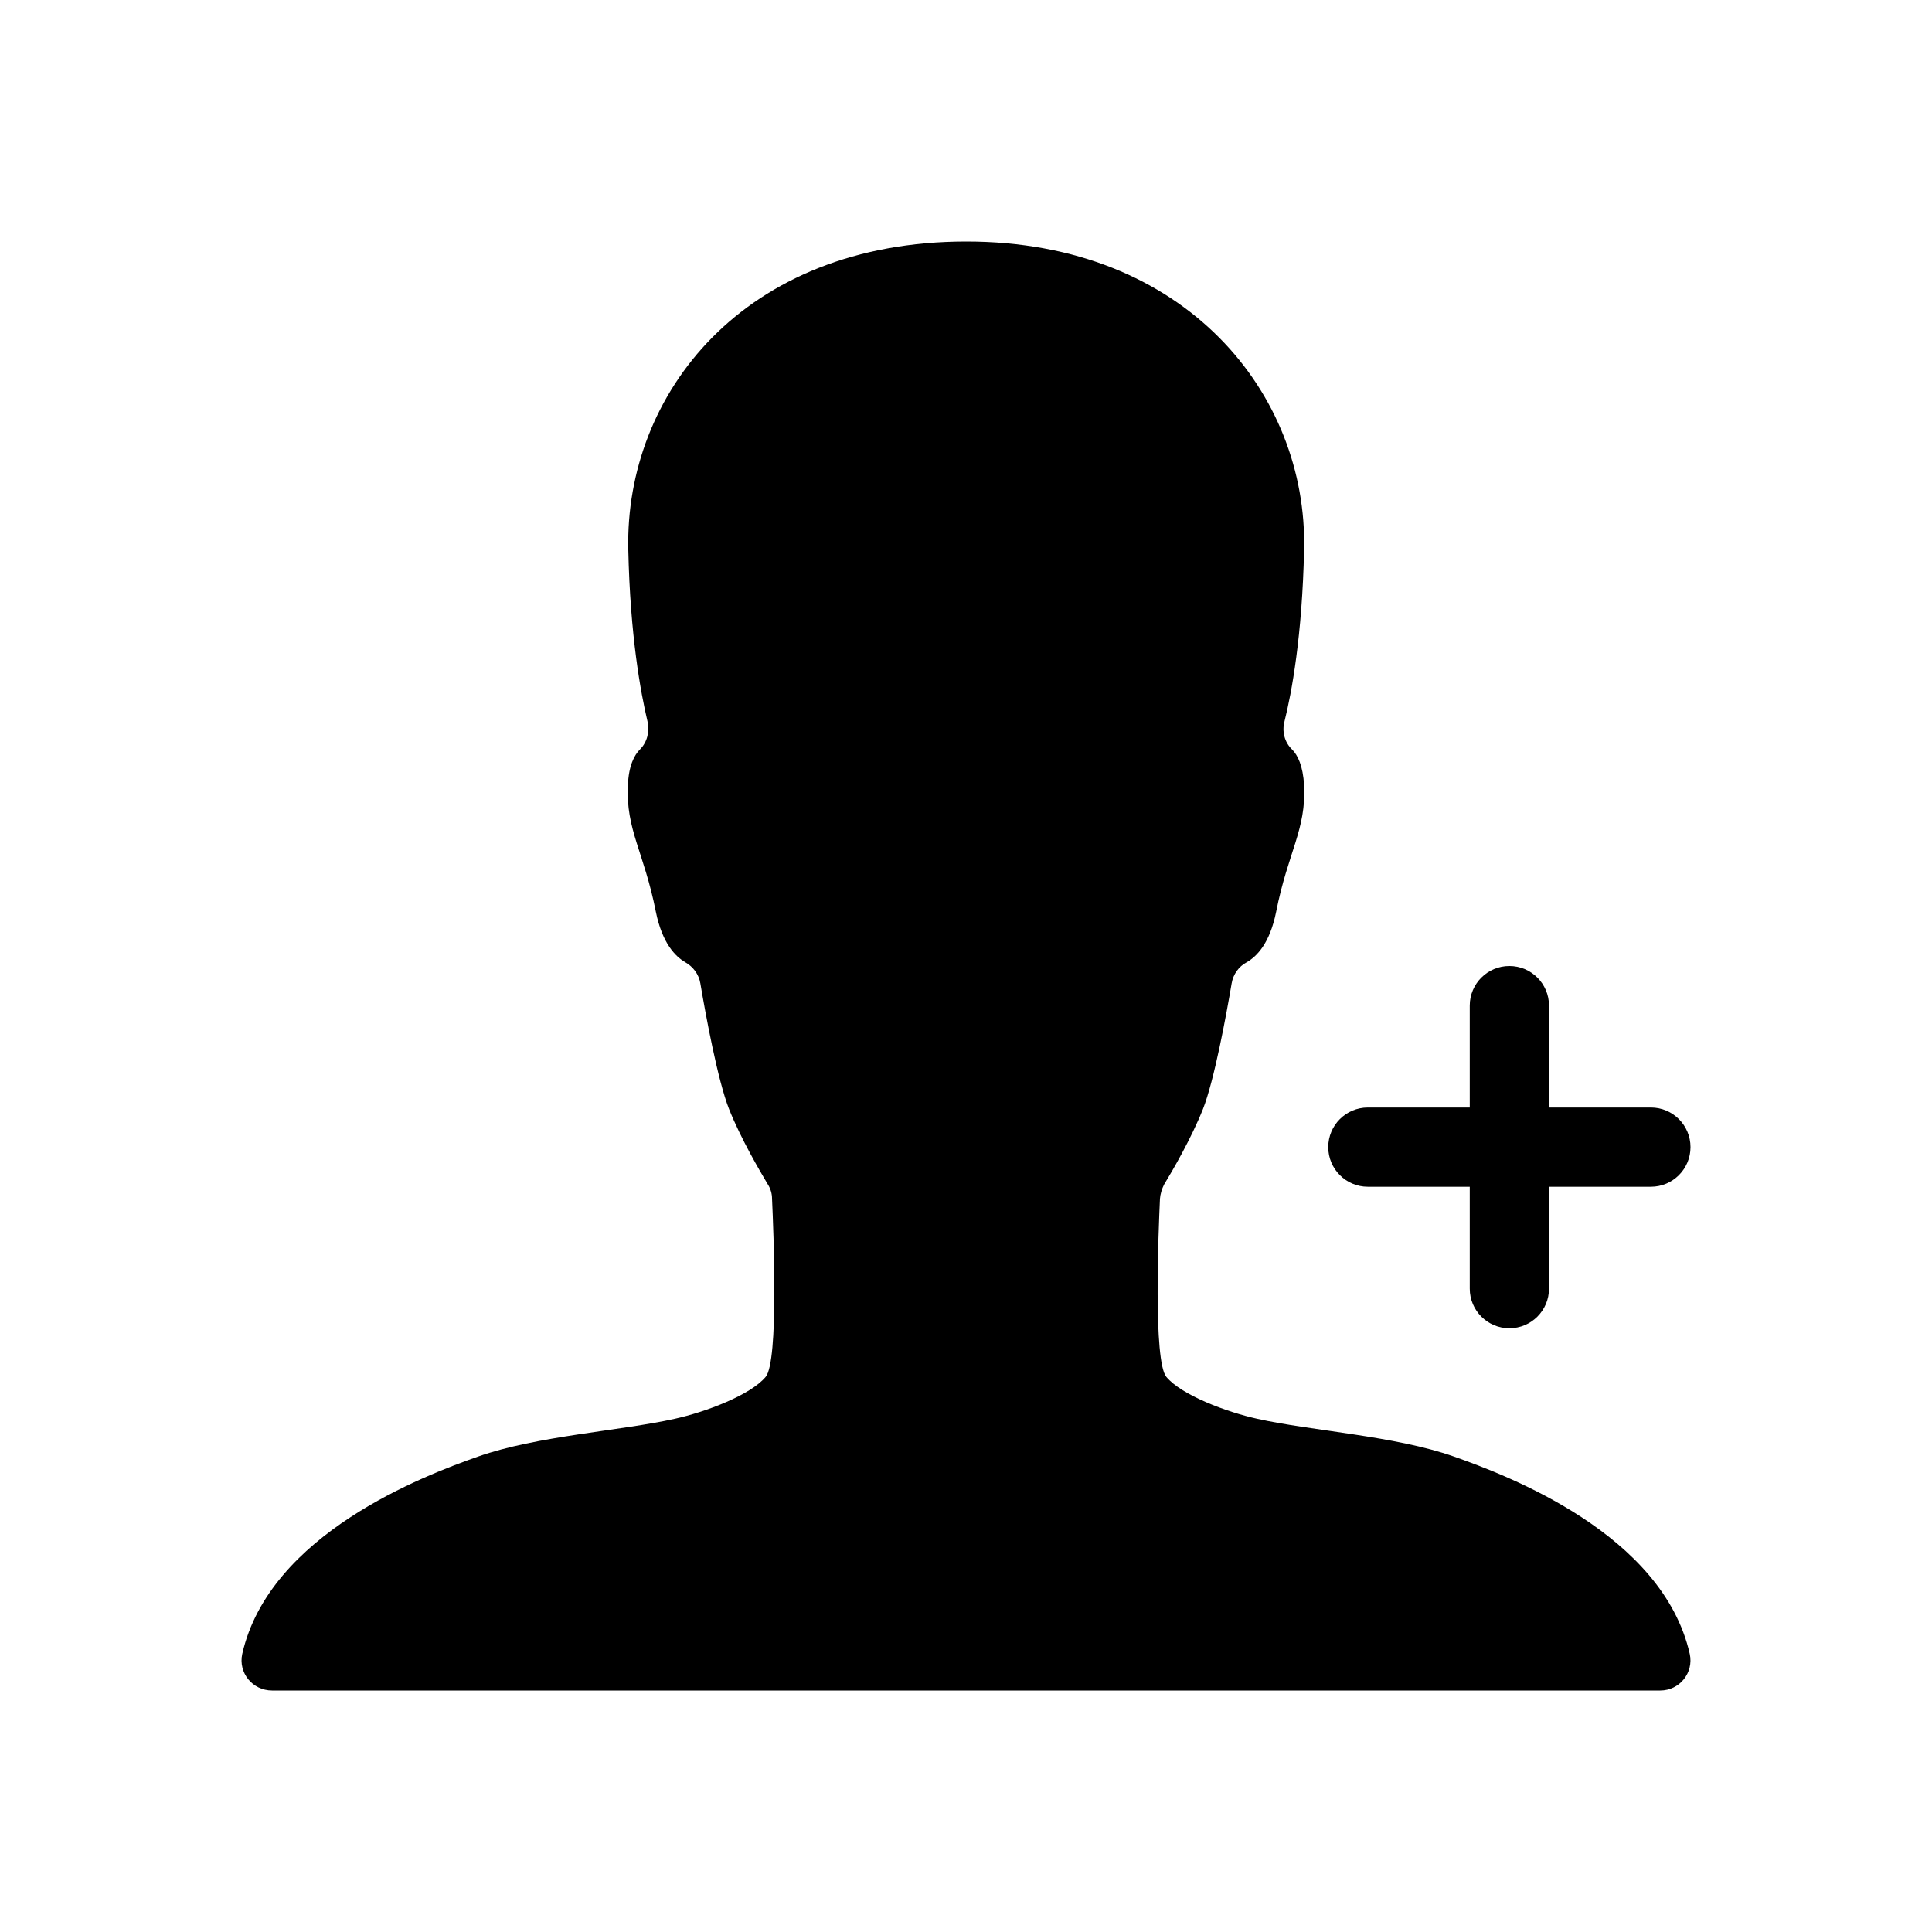 <svg xmlns="http://www.w3.org/2000/svg" viewBox="0 0 512 512"><path d="M385.3 386c-15.6-5.5-37.8-6.8-52.1-10-8.2-1.8-20.1-6.3-24.1-11.1-3.5-4.2-2.1-38.4-1.7-47.2.1-1.3.5-2.6 1.1-3.8 2.2-3.6 7.2-12.2 10.3-20 3-7.6 6.2-25 7.6-33.3.4-2.4 1.9-4.5 4-5.6 2.6-1.5 6.1-4.9 7.8-13.4 3.1-15.7 8-21.8 7.4-33.5-.3-5.2-1.7-8-3.2-9.5-2-1.9-2.7-4.8-2-7.4 1.9-7.6 4.7-22.6 5.2-45.6.9-41.1-31.3-81.6-89.5-81.6-59.1 0-90.5 40.5-89.6 81.6.5 23 3.3 38 5.1 45.6.6 2.7-.1 5.5-2 7.4-1.5 1.5-3 4.3-3.2 9.5-.6 11.7 4.3 17.8 7.4 33.5 1.7 8.4 5.2 11.9 7.8 13.4 2.1 1.2 3.6 3.2 4 5.6 1.4 8.3 4.6 25.7 7.6 33.3 3.1 7.8 8.2 16.5 10.3 20 .7 1.1 1.1 2.4 1.1 3.8.4 8.8 1.8 43.1-1.7 47.2-4 4.8-15.9 9.3-24.1 11.1-14.3 3.2-36.5 4.5-52.1 10-14.2 5-55.3 20.5-62.5 52.3-1.1 5 2.7 9.7 7.9 9.7H440c5.1 0 8.9-4.7 7.8-9.7-7.2-31.8-48.3-47.3-62.5-52.3z"/><path d="M437.5 293.5h-27v-27c0-5.8-4.7-10.5-10.5-10.5s-10.5 4.7-10.5 10.5v27h-27c-5.8 0-10.5 4.7-10.5 10.5s4.7 10.5 10.5 10.5h27v27c0 5.8 4.7 10.5 10.5 10.5s10.5-4.7 10.5-10.5v-27h27c5.8 0 10.5-4.7 10.5-10.5s-4.7-10.5-10.5-10.5z"/></svg>